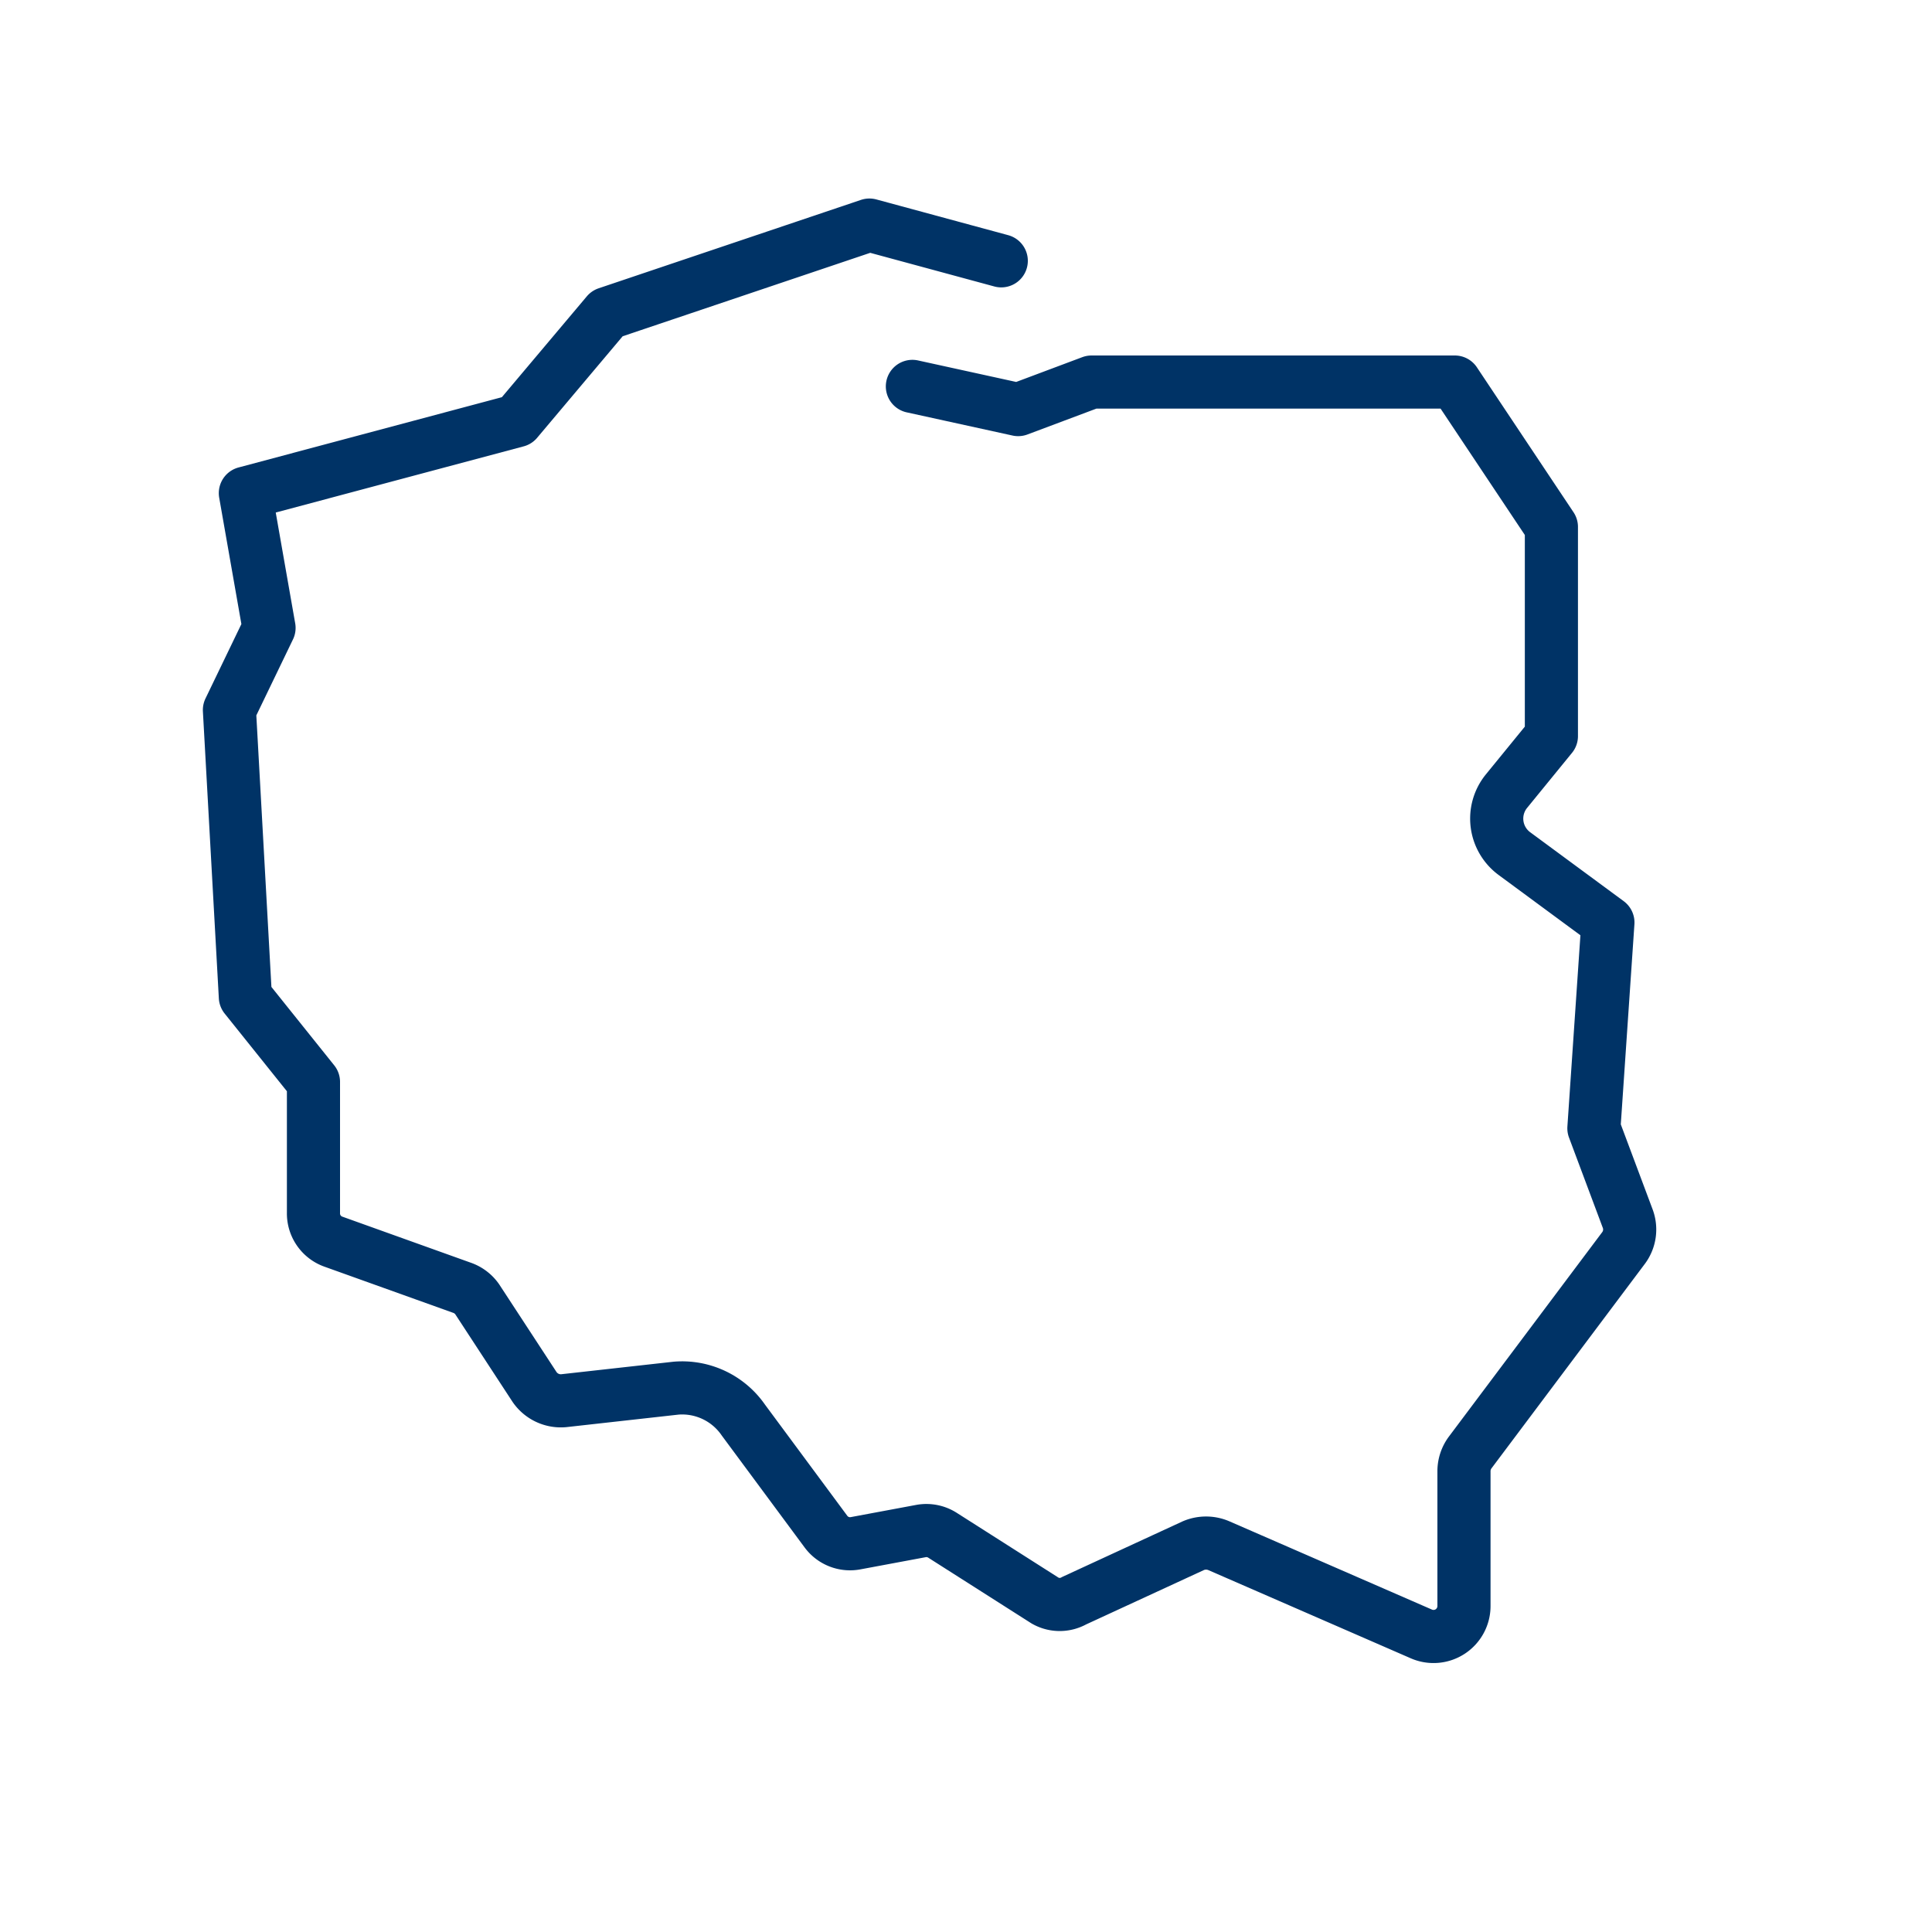 <svg id="Layer_1" data-name="Layer 1" xmlns="http://www.w3.org/2000/svg" width="40" height="40" viewBox="0 0 40 40"><defs><style>.cls-1{fill:none;stroke:#036;stroke-linecap:round;stroke-linejoin:round;stroke-width:1.1px;}</style></defs><path class="cls-1" d="M18.89,8l2.19.48,1.52-.57h7.52l2,3v4.33l-.93,1.14a.9.9,0,0,0,.16,1.29l1.94,1.43L33,23.36l.7,1.87a.64.64,0,0,1-.08.6l-3.18,4.24a.65.65,0,0,0-.13.38v2.8a.63.63,0,0,1-.88.58L25.23,32a.67.67,0,0,0-.52,0l-2.47,1.14a.61.61,0,0,1-.6,0l-2.12-1.35a.62.62,0,0,0-.46-.09l-1.34.25a.62.62,0,0,1-.62-.24l-1.71-2.31A1.54,1.54,0,0,0,14,28.74L11.67,29a.66.66,0,0,1-.6-.28L9.88,26.9a.64.64,0,0,0-.32-.24l-2.65-.95a.62.62,0,0,1-.42-.6V22.4L5.08,20.64,4.75,14.7,5.57,13l-.49-2.79L10.7,8.71l1.87-2.22L18,4.66l2.73.74"/></svg>
